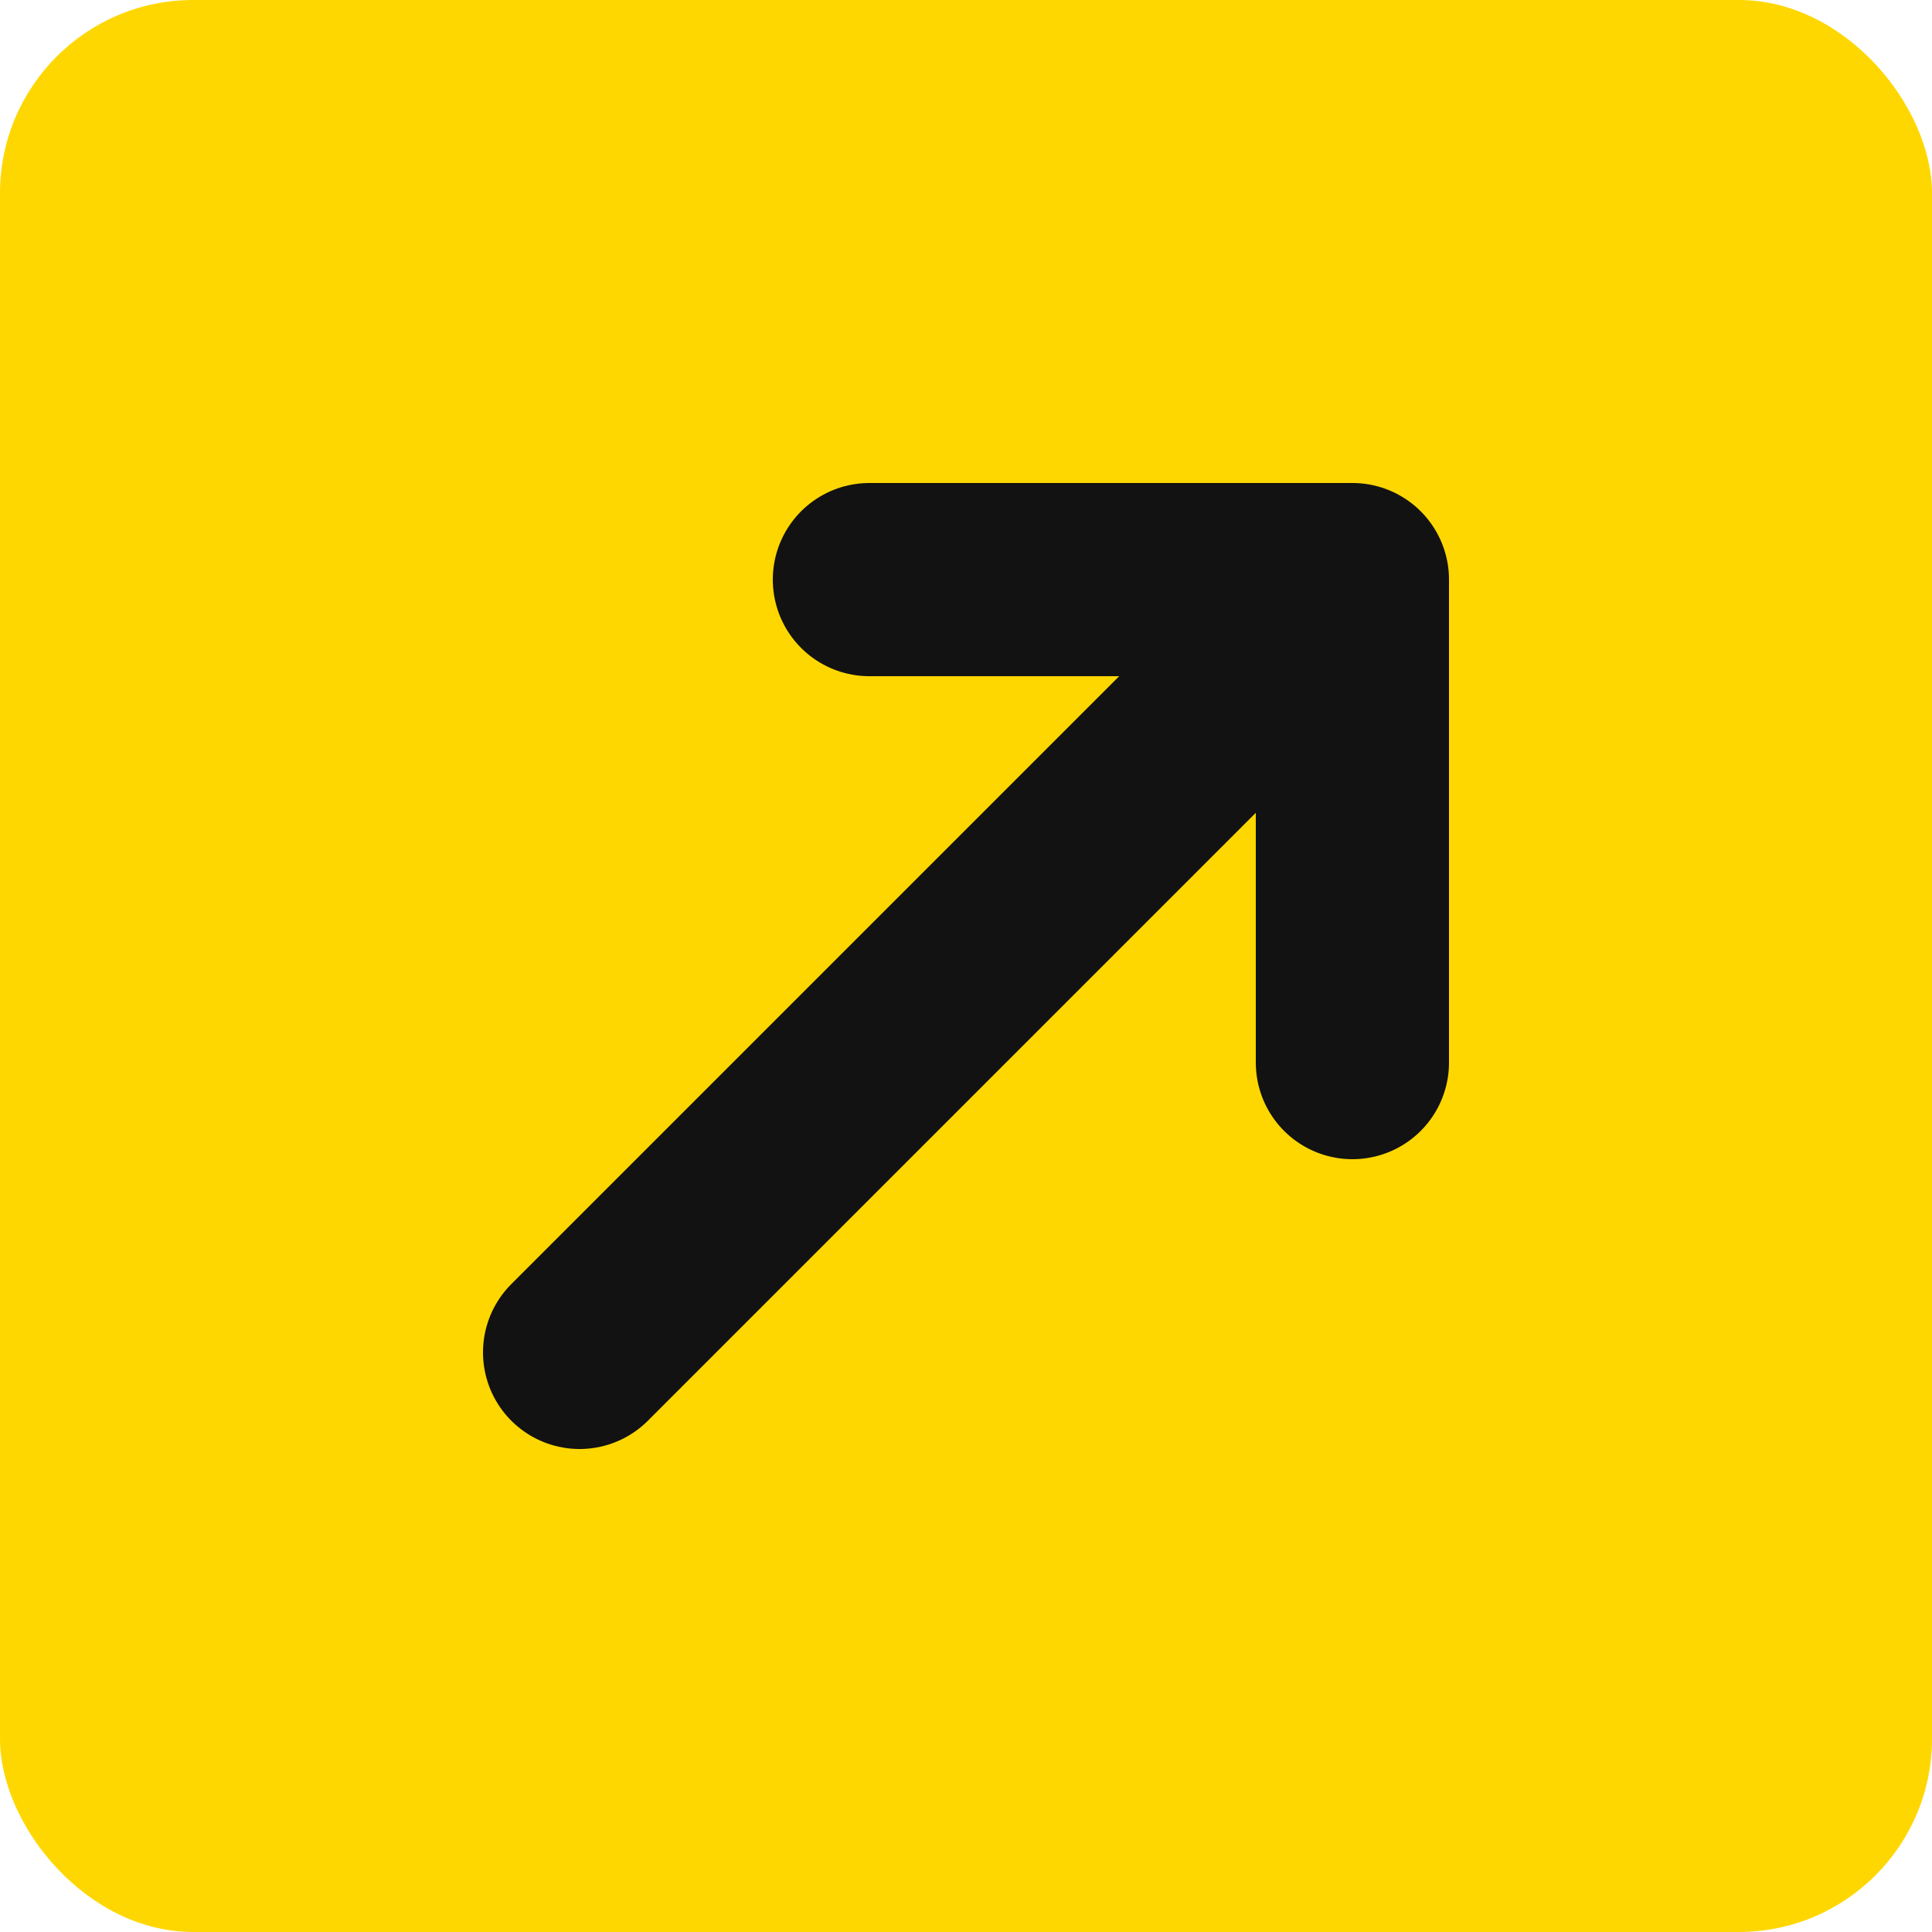 <svg width="40" height="40" viewBox="0 0 40 40" fill="none" xmlns="http://www.w3.org/2000/svg">
    <rect width="40" height="40" rx="4" fill="#FFD700" />
    <path d="M12 28L28 12M28 12H18M28 12V22" stroke="#121212" stroke-width="4" stroke-linecap="round"
        stroke-linejoin="round" />
</svg>
